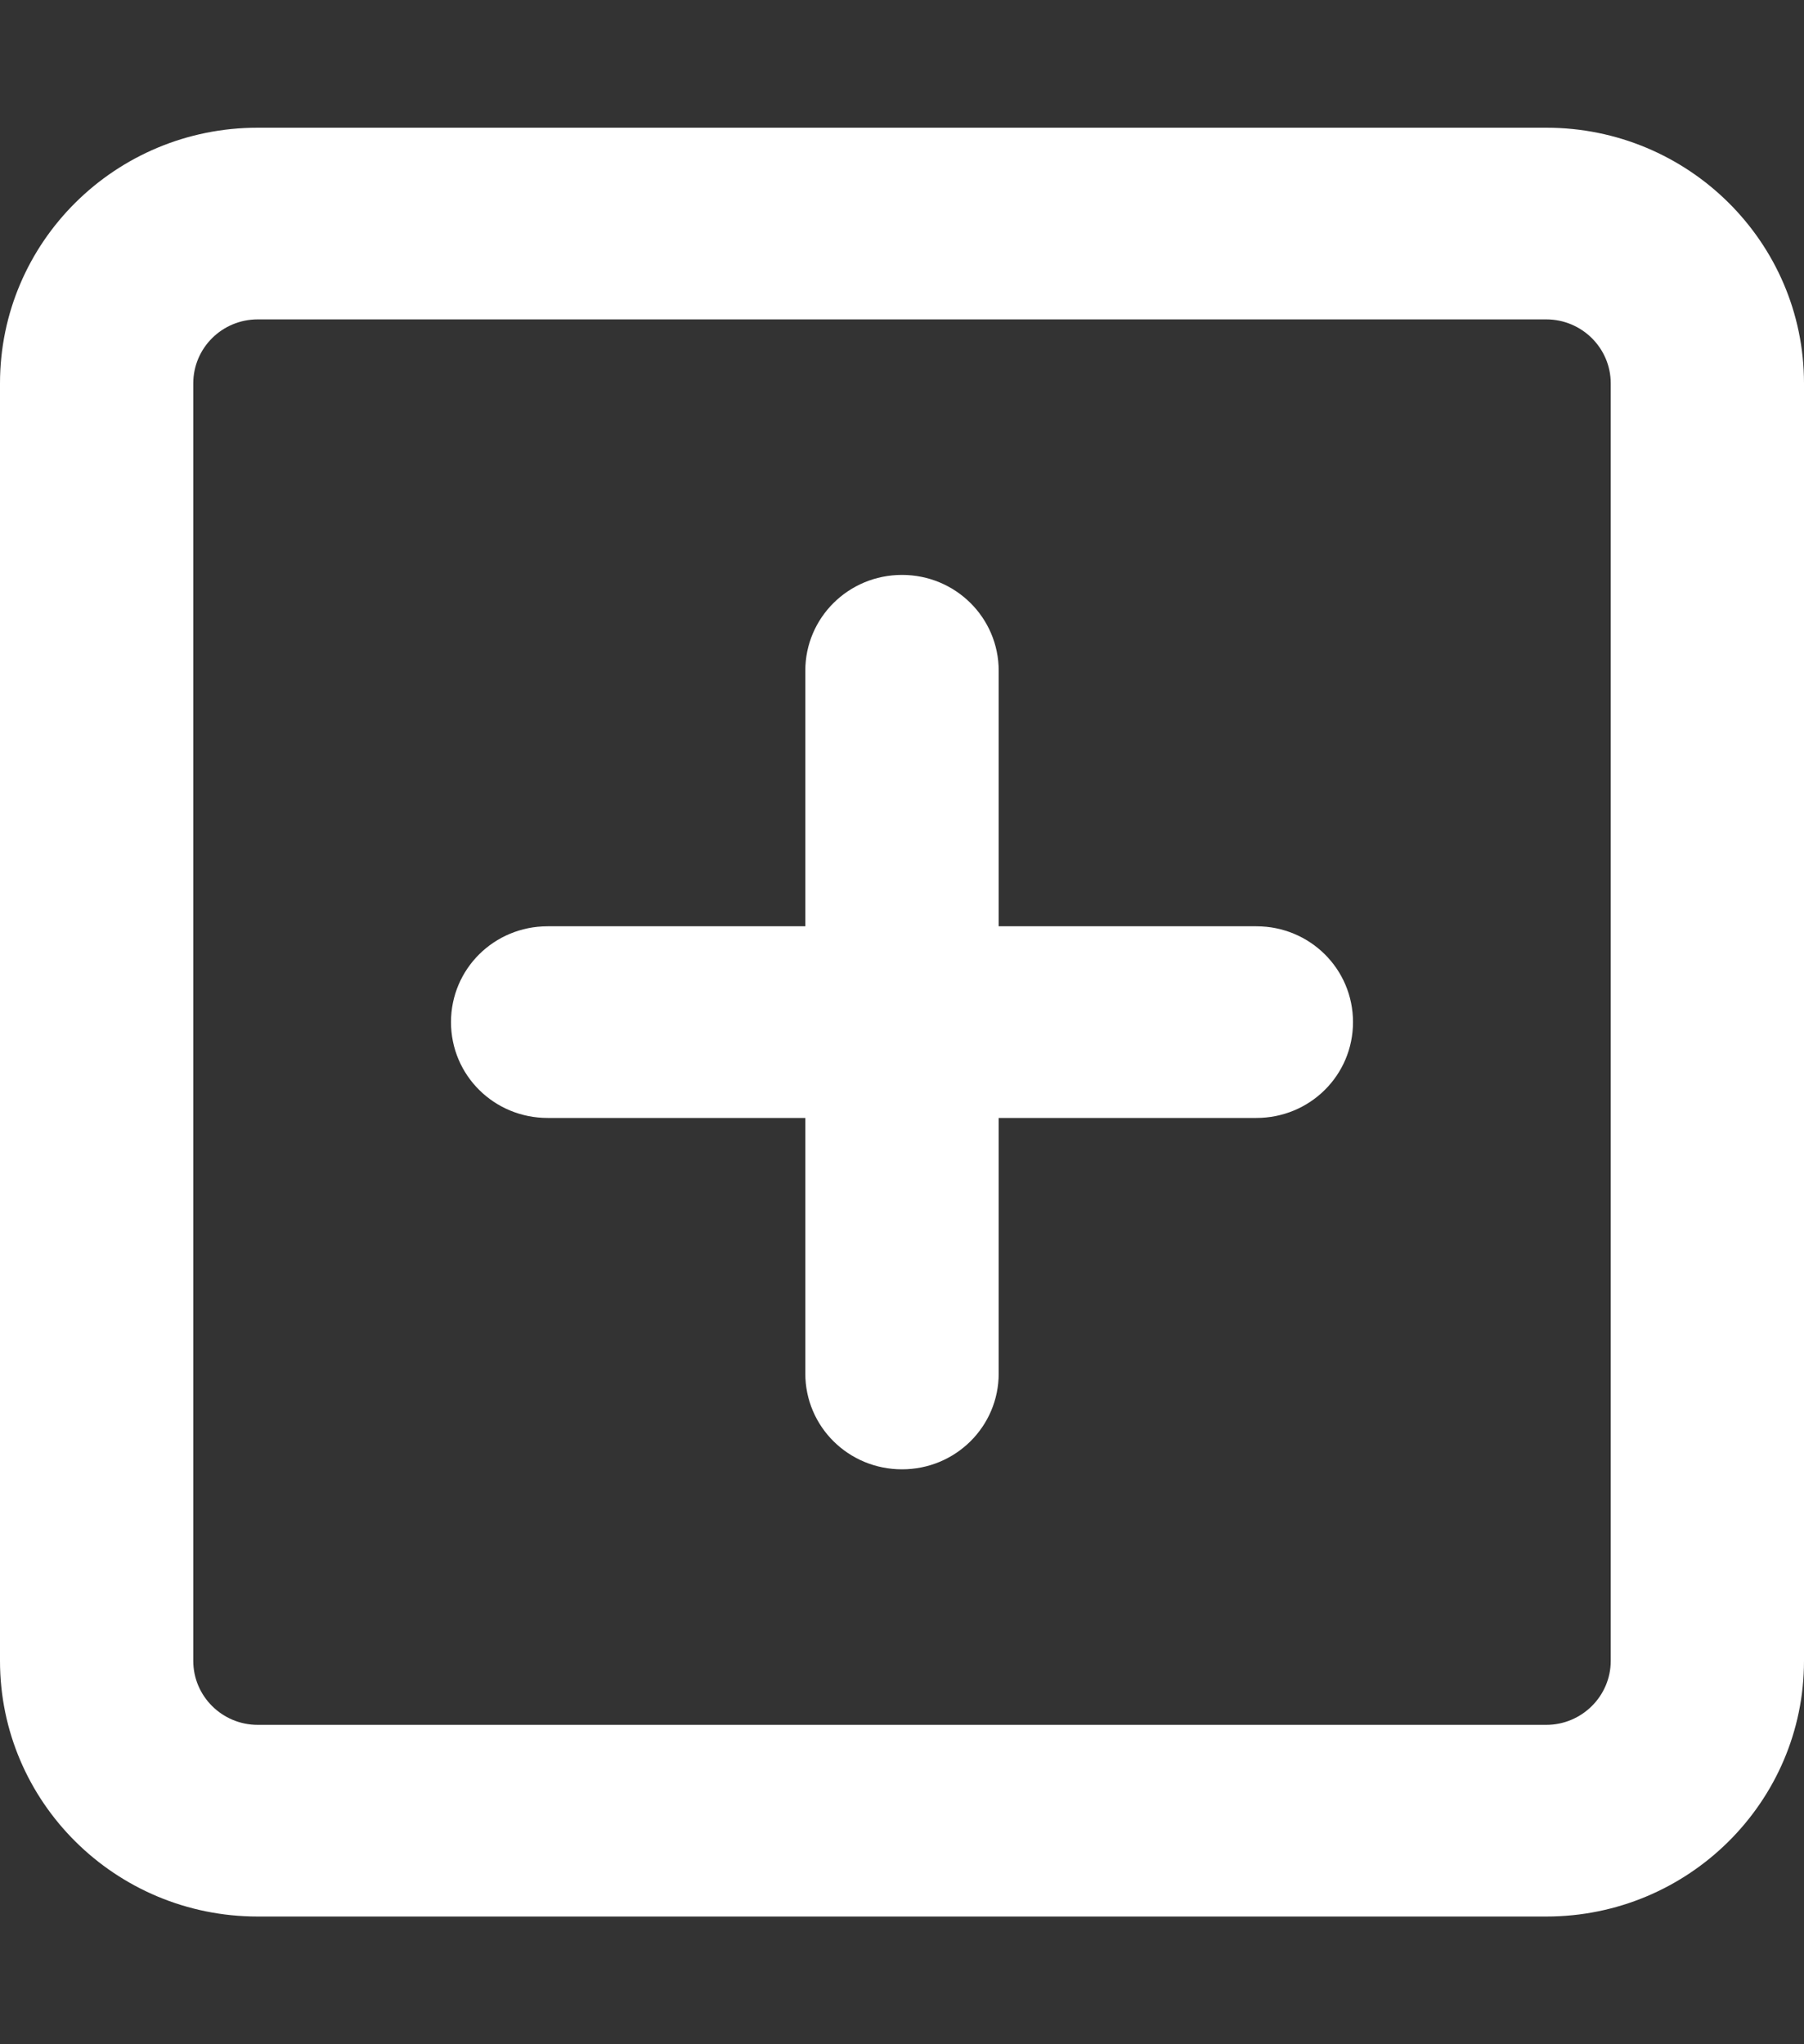 <svg width="15" height="17" viewBox="0 0 15 17" fill="none" xmlns="http://www.w3.org/2000/svg">
<rect x="0" y="0" width="15" height="17" fill="#333333" stroke="none"/>
<path d="M6.696 11.422V9.297H4.554C4.108 9.297 3.75 8.942 3.75 8.5C3.75 8.058 4.108 7.703 4.554 7.703H6.696V5.578C6.696 5.137 7.055 4.781 7.5 4.781C7.945 4.781 8.304 5.137 8.304 5.578V7.703H10.446C10.892 7.703 11.25 8.058 11.25 8.5C11.25 8.942 10.892 9.297 10.446 9.297H8.304V11.422C8.304 11.864 7.945 12.219 7.5 12.219C7.055 12.219 6.696 11.864 6.696 11.422ZM0 3.188C0 2.014 0.959 1.062 2.143 1.062H12.857C14.039 1.062 15 2.014 15 3.188V13.812C15 14.985 14.039 15.938 12.857 15.938H2.143C0.959 15.938 0 14.985 0 13.812V3.188ZM1.607 3.188V13.812C1.607 14.105 1.847 14.344 2.143 14.344H12.857C13.152 14.344 13.393 14.105 13.393 13.812V3.188C13.393 2.894 13.152 2.656 12.857 2.656H2.143C1.847 2.656 1.607 2.894 1.607 3.188Z" fill="white"/>
</svg>
